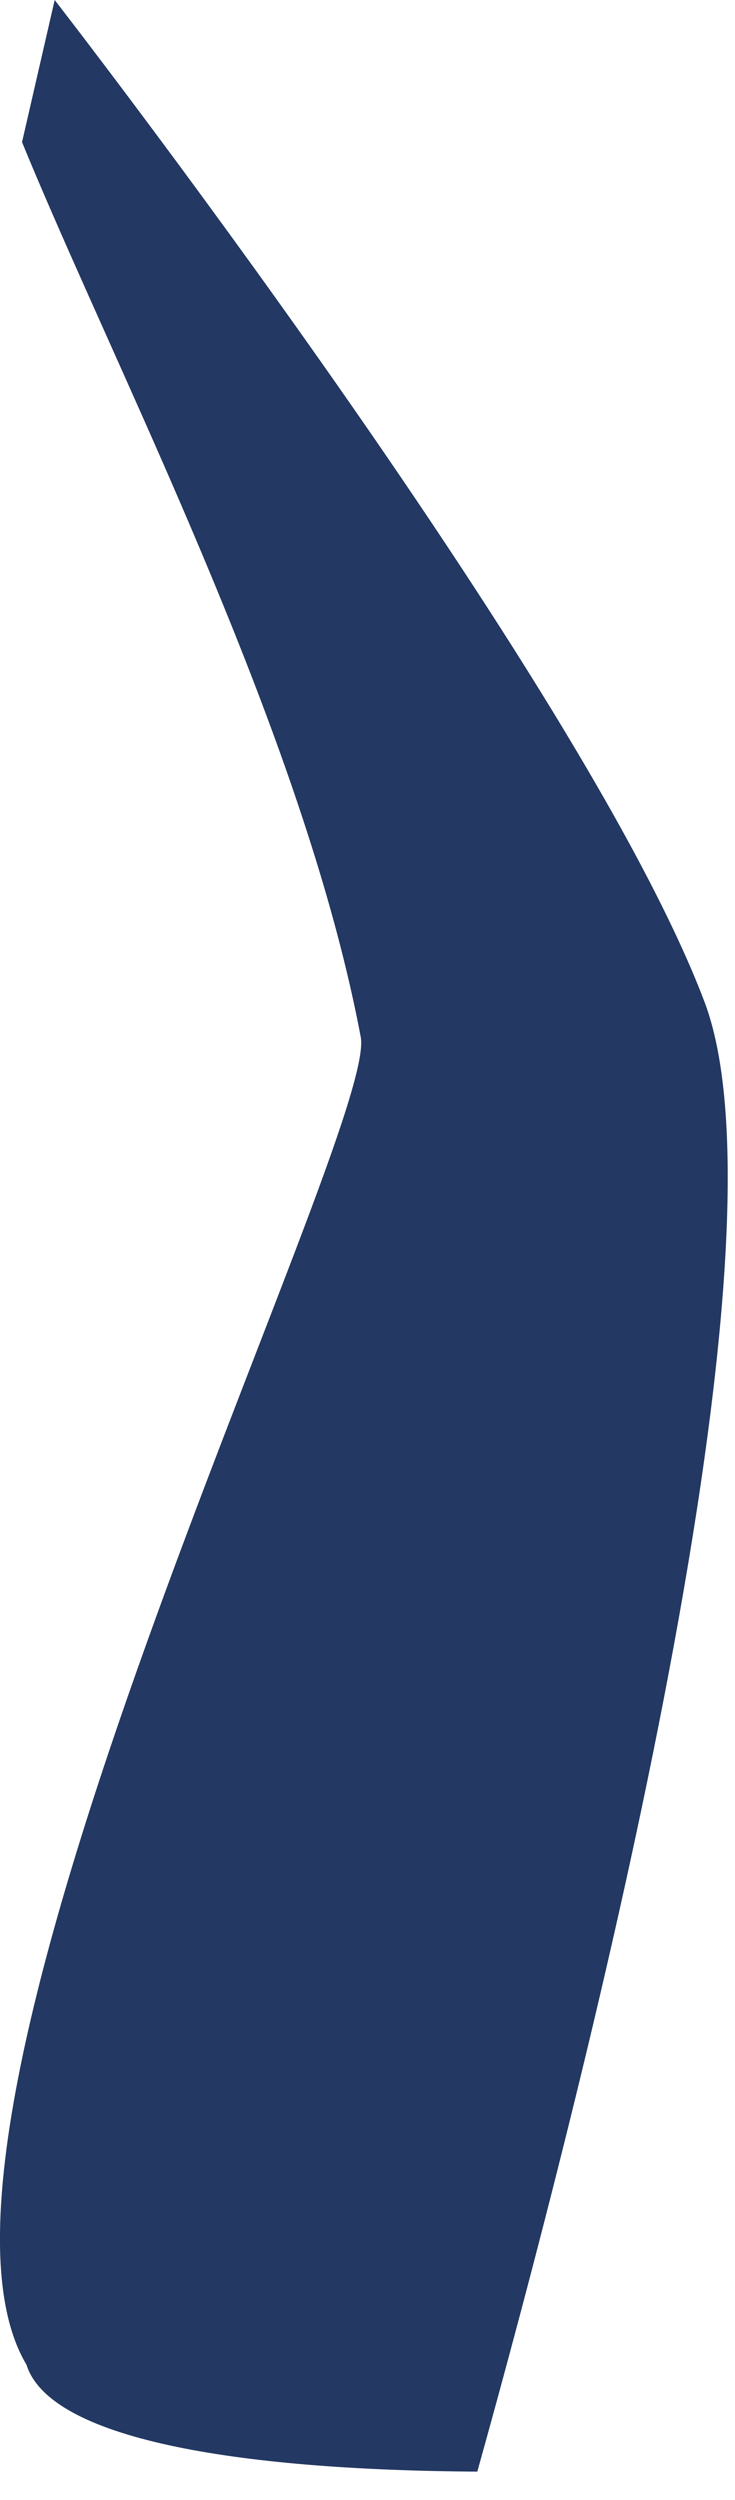 <?xml version="1.0" encoding="utf-8"?>
<svg xmlns="http://www.w3.org/2000/svg" fill="none" height="100%" overflow="visible" preserveAspectRatio="none" style="display: block;" viewBox="0 0 5 17" width="100%">
<path d="M3.247 16.807C1.586 16.797 0.337 16.581 0.18 16.08C-0.805 14.43 2.575 7.688 2.454 7.052C2.218 5.8 1.661 4.412 1.116 3.165C0.758 2.347 0.405 1.589 0.15 0.967V0.966C0.29 0.356 0.372 0 0.372 0C0.372 0 3.968 4.63 4.793 6.814C5.44 8.527 3.929 14.365 3.247 16.807Z" fill="#233862" id="Vector"/>
</svg>